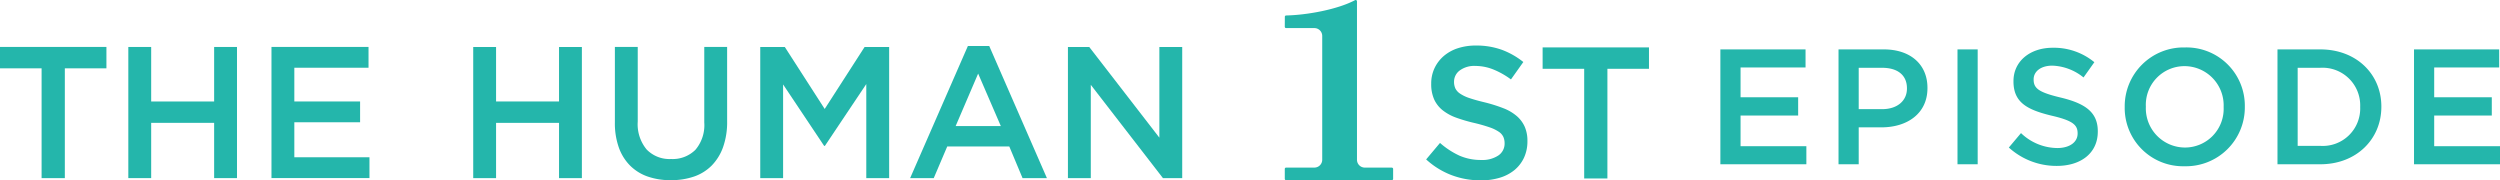 <svg xmlns="http://www.w3.org/2000/svg" width="411.342" height="29.677" viewBox="0 0 411.342 29.677">
  <g id="グループ_48500" data-name="グループ 48500" transform="translate(-244.971 -2708.471)">
    <g id="グループ_48499" data-name="グループ 48499" transform="translate(244.971 2708.472)">
      <path id="パス_151299" data-name="パス 151299" d="M162.316,29.827h-3.823V11.761h-6.844V8.246H169.16v3.515h-6.844Z" transform="translate(-151.649 -0.521)" fill="#24b6ab"/>
      <path id="パス_151300" data-name="パス 151300" d="M163.5,20.732v9.093h-3.76V8.247h3.76v8.971H173.86V8.247h3.76V29.825h-3.76V20.732Z" transform="translate(-138.626 -0.52)" fill="#24b6ab"/>
      <path id="パス_151301" data-name="パス 151301" d="M184.736,11.669H172.528v5.55h10.821V20.64H172.528V26.4h12.363v3.423H168.768V8.246h15.969Z" transform="translate(-124.1 -0.521)" fill="#24b6ab"/>
      <path id="パス_151302" data-name="パス 151302" d="M183.988,20.732v9.093h-3.76V8.247h3.76v8.971h10.359V8.247h3.76V29.825h-3.76V20.732Z" transform="translate(-102.366 -0.52)" fill="#24b6ab"/>
      <path id="パス_151303" data-name="パス 151303" d="M207.628,20.486a12.334,12.334,0,0,1-.663,4.224,8.334,8.334,0,0,1-1.866,3.037,7.551,7.551,0,0,1-2.912,1.819,11.582,11.582,0,0,1-3.838.6,11.347,11.347,0,0,1-3.794-.6,7.636,7.636,0,0,1-2.9-1.806,8.019,8.019,0,0,1-1.85-2.975,11.93,11.93,0,0,1-.647-4.115V8.246h3.76V20.517a6.513,6.513,0,0,0,1.459,4.592,5.219,5.219,0,0,0,4.029,1.573,5.3,5.3,0,0,0,4-1.511,6.252,6.252,0,0,0,1.459-4.5V8.246h3.76Z" transform="translate(-87.987 -0.521)" fill="#24b6ab"/>
      <path id="パス_151304" data-name="パス 151304" d="M208.963,24.524h-.123l-6.753-10.111V29.826h-3.76V8.247h4.039l6.565,10.2,6.567-10.2h4.039V29.826h-3.763V14.35Z" transform="translate(-73.238 -0.52)" fill="#24b6ab"/>
      <path id="パス_151305" data-name="パス 151305" d="M230.284,29.922h-4.008l-2.184-5.211H213.885l-2.22,5.211h-3.885l9.5-21.735h3.515Zm-11.314-17.2-3.7,8.631H222.7Z" transform="translate(-58.029 -0.616)" fill="#24b6ab"/>
      <path id="パス_151306" data-name="パス 151306" d="M232.774,8.247h3.76V29.828h-3.168L221.492,14.475V29.828h-3.763V8.247h3.507l11.538,14.92Z" transform="translate(-42.016 -0.52)" fill="#24b6ab"/>
      <path id="パス_151307" data-name="パス 151307" d="M246.031,15.213a2.256,2.256,0,0,0,.788.861,6.263,6.263,0,0,0,1.573.741q1.006.341,2.549.707a24.993,24.993,0,0,1,3.011.955,7.51,7.51,0,0,1,2.179,1.281,5.057,5.057,0,0,1,1.312,1.753,5.756,5.756,0,0,1,.446,2.359,6.379,6.379,0,0,1-.564,2.74,5.857,5.857,0,0,1-1.573,2.035,6.974,6.974,0,0,1-2.424,1.263,10.644,10.644,0,0,1-3.11.431,13.577,13.577,0,0,1-4.775-.848,13.051,13.051,0,0,1-4.219-2.6l2.281-2.711a13.218,13.218,0,0,0,3.173,2.08,8.734,8.734,0,0,0,3.635.723,4.7,4.7,0,0,0,2.789-.738,2.342,2.342,0,0,0,1.031-2,2.617,2.617,0,0,0-.2-1.046,2.1,2.1,0,0,0-.741-.848,6.218,6.218,0,0,0-1.482-.723,25.317,25.317,0,0,0-2.455-.71,25.793,25.793,0,0,1-3.074-.892,7.842,7.842,0,0,1-2.254-1.234A4.872,4.872,0,0,1,242.535,17a6.146,6.146,0,0,1-.477-2.557,5.928,5.928,0,0,1,.548-2.573,6.052,6.052,0,0,1,1.513-1.988A6.786,6.786,0,0,1,246.433,8.6a9.466,9.466,0,0,1,2.956-.446,12.357,12.357,0,0,1,4.266.694,12.717,12.717,0,0,1,3.559,2.017l-2.035,2.865a13.254,13.254,0,0,0-2.925-1.649,7.967,7.967,0,0,0-2.928-.569,4,4,0,0,0-2.588.754,2.291,2.291,0,0,0-.924,1.834,2.61,2.61,0,0,0,.217,1.109" transform="translate(-6.571 -0.663)" fill="#24b6ab"/>
      <path id="パス_151308" data-name="パス 151308" d="M259.229,29.841h-3.82V11.788H248.57V8.276h17.5v3.512h-6.839Z" transform="translate(5.248 -0.473)" fill="#24b6ab"/>
      <path id="パス_151309" data-name="パス 151309" d="M247.87,27.575h-4.436a1.291,1.291,0,0,1-1.291-1.291V.219a.219.219,0,0,0-.321-.194c-2.892,1.54-7.9,2.447-11.335,2.52a.218.218,0,0,0-.214.215L230.264,4.4a.22.22,0,0,0,.219.221h4.65a1.291,1.291,0,0,1,1.291,1.291v20.37a1.291,1.291,0,0,1-1.291,1.291h-4.648a.221.221,0,0,0-.221.221v1.63a.22.22,0,0,0,.221.219H247.87a.22.22,0,0,0,.221-.219V27.8a.221.221,0,0,0-.221-.221" transform="translate(-18.87 0)" fill="#24b6ab"/>
    </g>
    <path id="パス_152774" data-name="パス 152774" d="M-63.679,0h14.148V-2.97H-60.358V-8.019h9.477v-3h-9.477V-15.93h10.692V-18.9H-63.679Zm19.44,0h3.321V-6.075h3.753c4.158,0,7.56-2.214,7.56-6.453v-.054c0-3.807-2.754-6.318-7.182-6.318h-7.452Zm3.321-9.072v-6.8h3.861c2.484,0,4.077,1.161,4.077,3.375v.054c0,1.971-1.566,3.375-4.077,3.375ZM-24.664,0h3.321V-18.9h-3.321ZM-8.329.27c3.969,0,6.75-2.106,6.75-5.643v-.054c0-3.132-2.052-4.563-6.048-5.535-3.645-.864-4.509-1.512-4.509-2.97v-.054c0-1.242,1.134-2.241,3.078-2.241a8.584,8.584,0,0,1,5.13,1.944l1.782-2.511A10.476,10.476,0,0,0-9-19.17c-3.753,0-6.453,2.241-6.453,5.481v.054c0,3.483,2.268,4.671,6.291,5.643C-5.656-7.182-4.9-6.453-4.9-5.1v.054c0,1.4-1.3,2.376-3.348,2.376A8.753,8.753,0,0,1-14.215-5.13l-2,2.376A11.642,11.642,0,0,0-8.329.27ZM12.7.324A9.684,9.684,0,0,0,22.613-9.45V-9.5a9.594,9.594,0,0,0-9.855-9.72A9.684,9.684,0,0,0,2.849-9.45V-9.4A9.594,9.594,0,0,0,12.7.324Zm.054-3.078a6.453,6.453,0,0,1-6.426-6.7V-9.5A6.363,6.363,0,0,1,12.7-16.146a6.453,6.453,0,0,1,6.426,6.7V-9.4A6.363,6.363,0,0,1,12.758-2.754ZM27.986,0h7.047c5.94,0,10.044-4.131,10.044-9.45V-9.5c0-5.319-4.1-9.4-10.044-9.4H27.986Zm7.047-15.876A6.2,6.2,0,0,1,41.594-9.45V-9.4a6.16,6.16,0,0,1-6.561,6.372H31.307V-15.876ZM50.45,0H64.6V-2.97H53.771V-8.019h9.477v-3H53.771V-15.93H64.463V-18.9H50.45Z" transform="translate(591.715 2735.499)" fill="#24b6ab"/>
  </g>
</svg>
